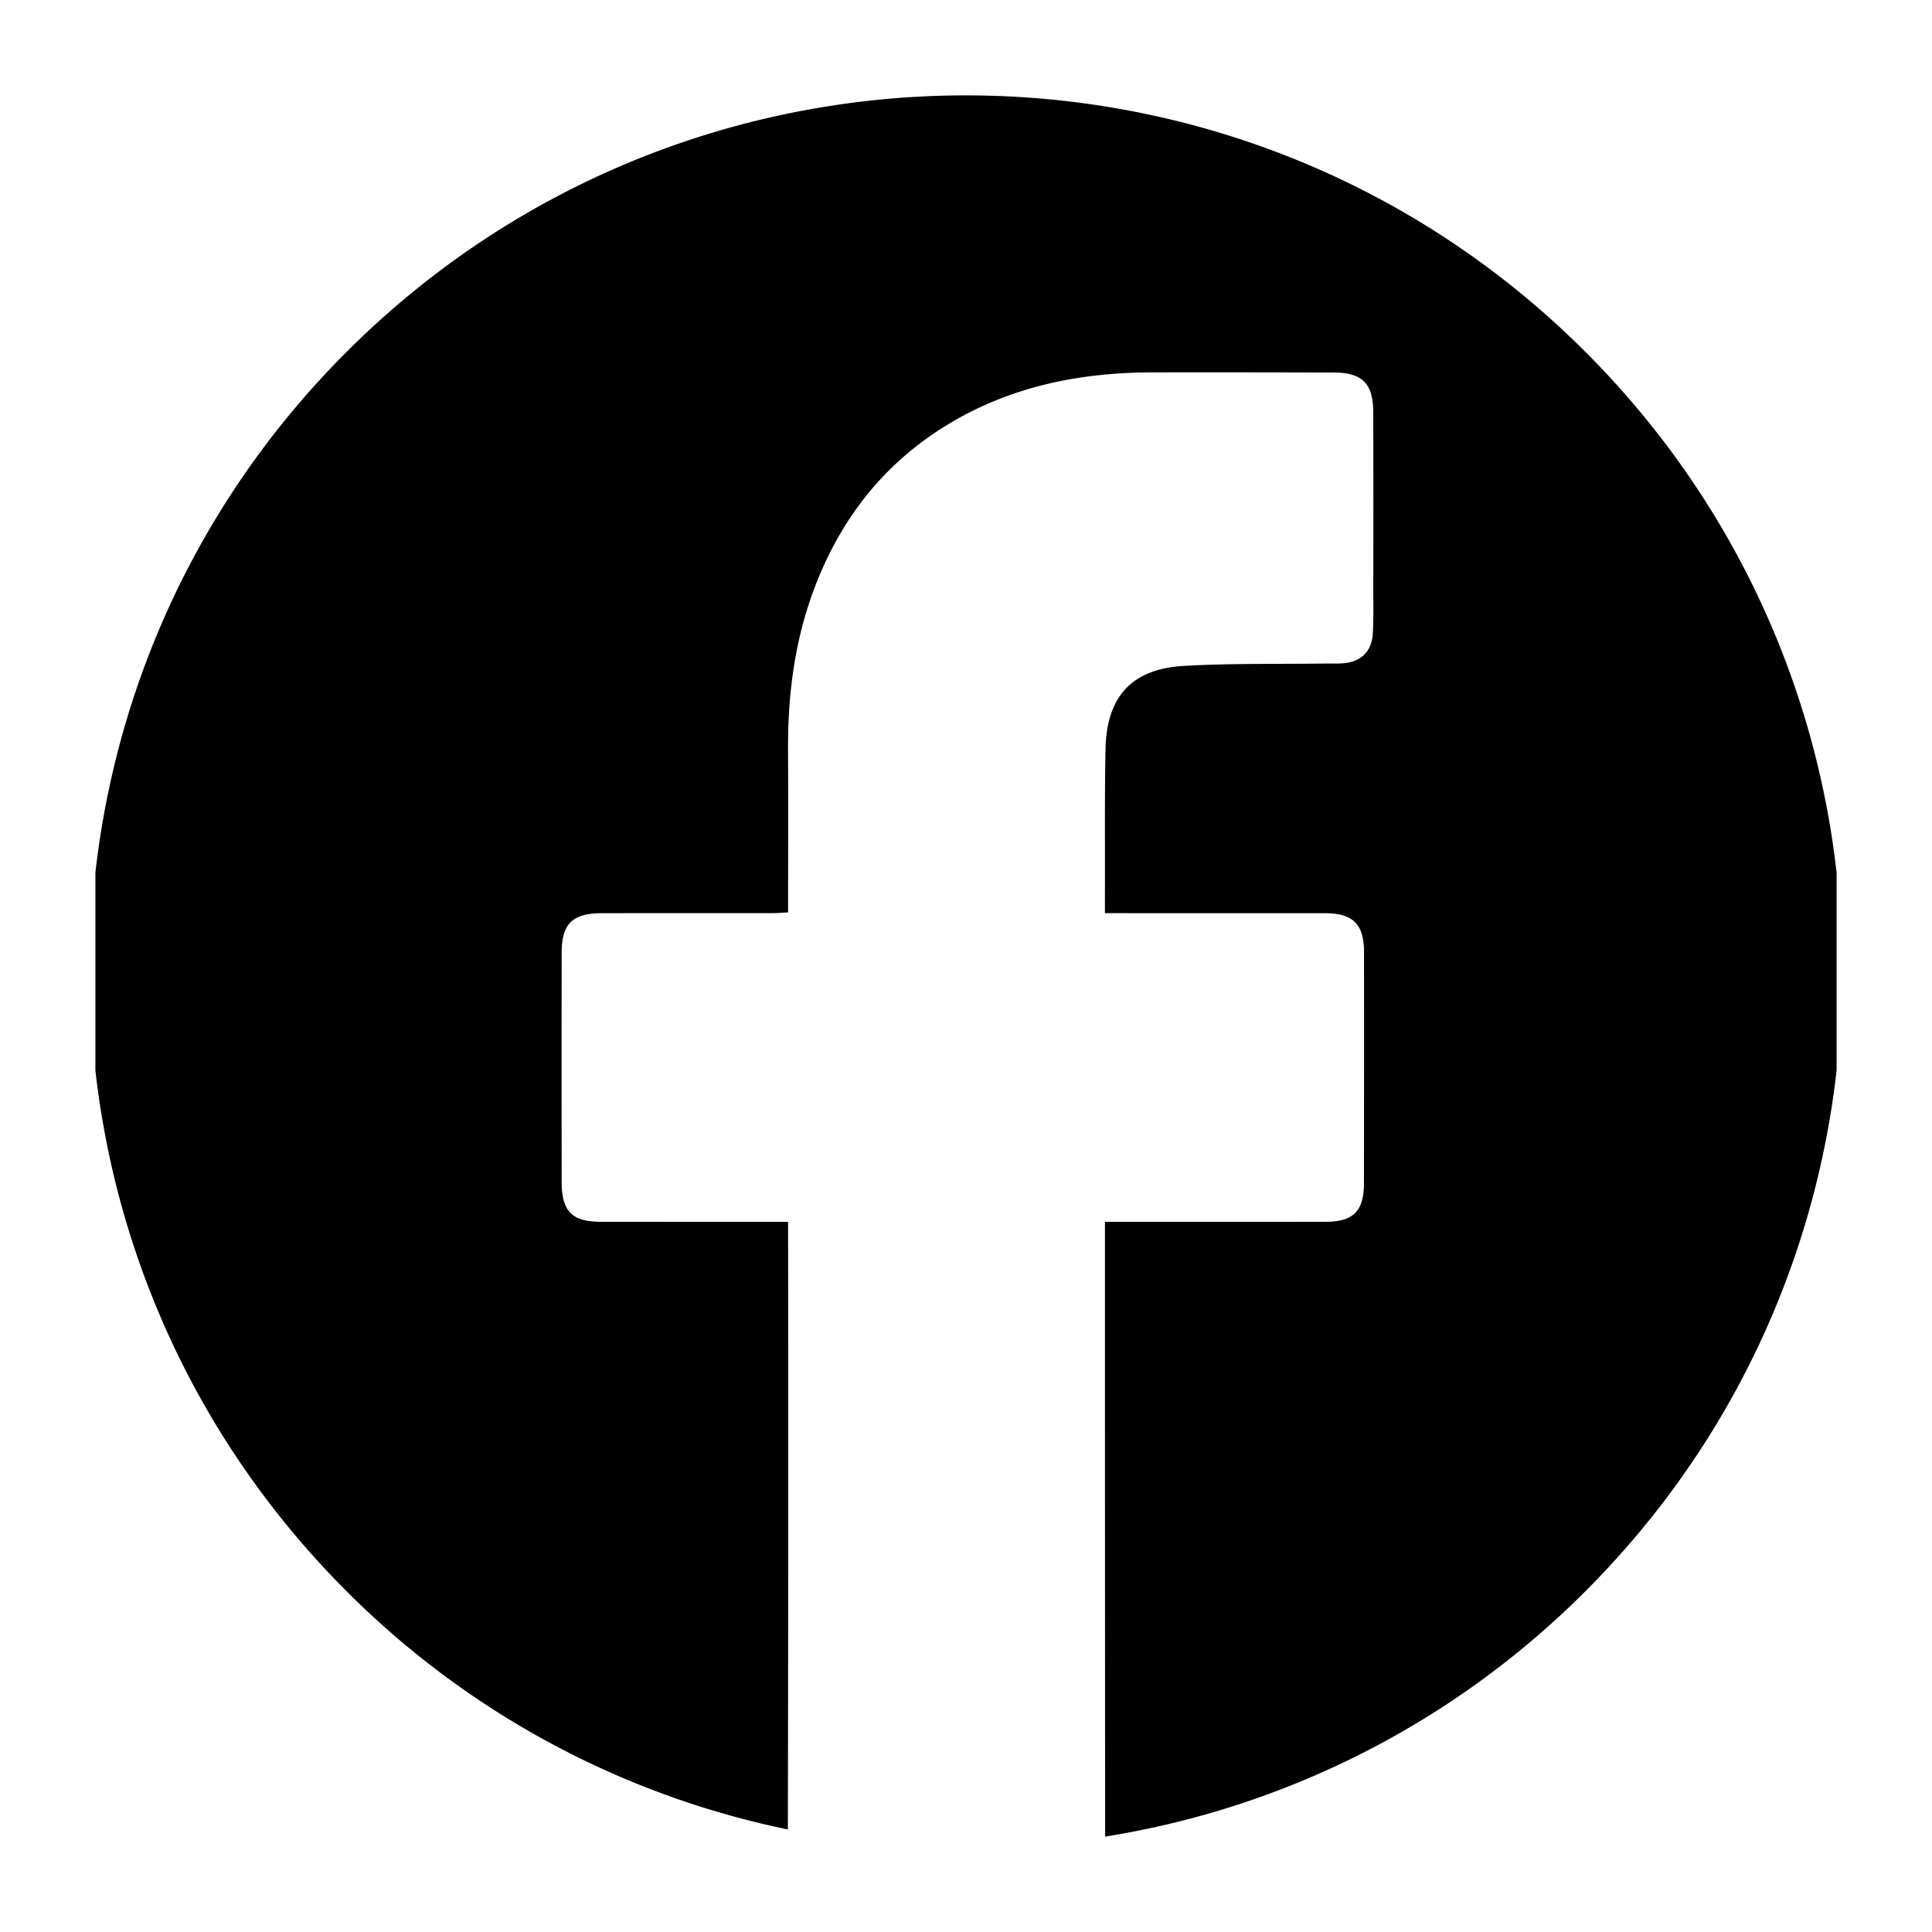 <svg id="Layer_1" data-name="Layer 1" xmlns="http://www.w3.org/2000/svg" xmlns:xlink="http://www.w3.org/1999/xlink" viewBox="0 0 1080 1080"><defs><style>.cls-1{fill:none;}.cls-2{clip-path:url(#clip-path);}.cls-3{fill-rule:evenodd;}</style><clipPath id="clip-path"><rect class="cls-1" x="53.321" y="53.321" width="973.359" height="973.359"/></clipPath></defs><g class="cls-2"><path class="cls-3" d="M886.329,196.775C695.057,5.5,384.944,5.5,193.672,196.775s-191.273,501.386,0,692.658a487.453,487.453,0,0,0,246.751,133.245q.324-164.419.134-328.841V683.013H430.341q-47.142,0-94.287-.012c-16.316-.019-22.06-5.778-22.082-22.322q-.084-64.054,0-128.111c.028-16.216,6.06-22.067,22.474-22.087q47.553-.054,95.106-.028c2.867,0,5.736-.248,9-.4,0-30.775.125-60.588-.035-90.4-.161-29.771,3.311-58.969,13.374-87.114,14.789-41.365,40.113-74.241,78.312-96.641,34.461-20.207,72.09-27.614,111.5-27.721,33.887-.094,67.777,0,101.665.064,16.19.033,22.261,6.058,22.3,22.292q.108,49.683.013,99.368c0,8.209.224,16.442-.3,24.623-.617,9.657-6.667,15.439-16.283,16.244-3.53.294-7.1.1-10.651.153-26.224.359-52.5-.171-78.656,1.326-29.182,1.669-43.22,17.174-43.8,46.622-.517,26.544-.247,53.1-.323,79.657-.01,3.739,0,7.478,0,11.94h9.776q56.572,0,113.143.018c15.767.02,21.9,6.1,21.912,21.805q.064,64.464-.039,128.933c-.023,15.936-5.864,21.757-21.776,21.774q-56.982.058-113.964.013H617.67v11.935q0,165.066.1,330.134c0,.54-.012,1.07-.025,1.6a487.524,487.524,0,0,0,268.58-137.246c191.272-191.272,191.272-501.385,0-692.658"/></g></svg>